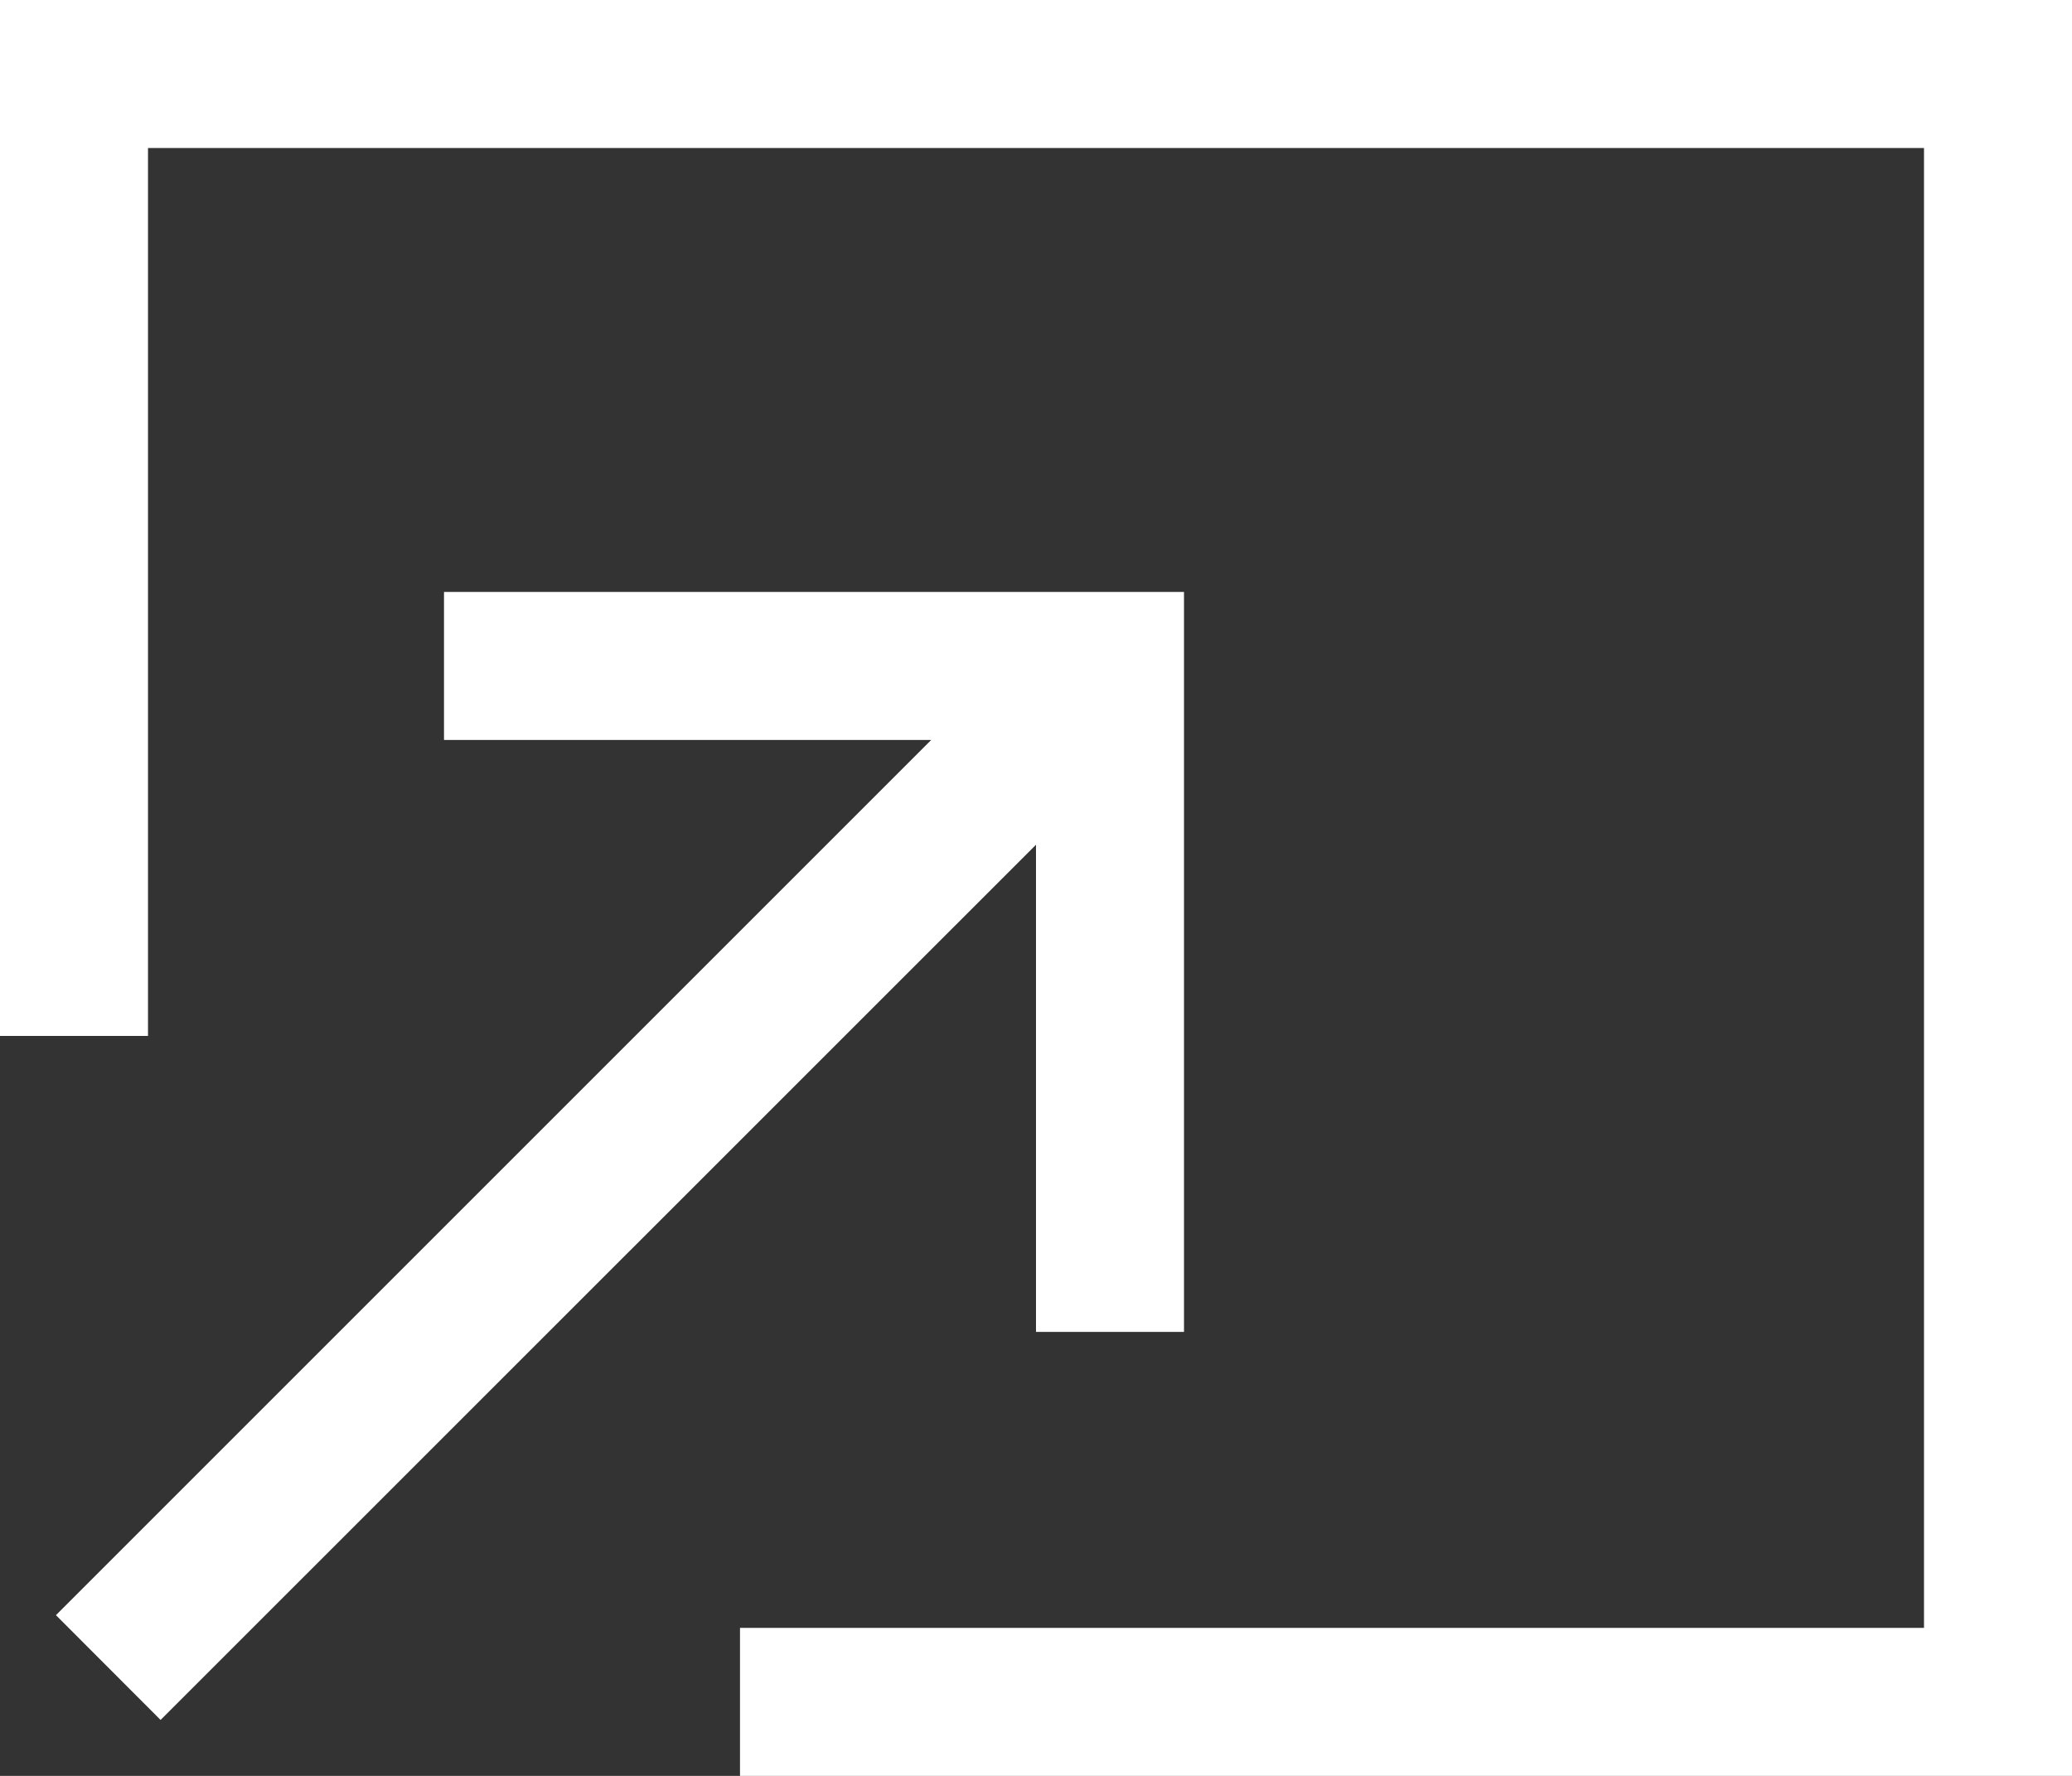<svg xmlns="http://www.w3.org/2000/svg" width="14" height="12" viewBox="0 0 14 12">
  <rect x="0" y="0" width="14" height="12" fill="#333333" stroke="none"/>
  <g id="icon_modal.png" transform="translate(-336 -4034)">
    <path id="ico" d="M349,4046h-8v-1h8v-10H337v6h-1v-7h14v12Zm-12.622-1.086,5.914-5.914H339v-1h5v5h-1v-3.292l-5.915,5.914Z" fill="#fff"/>
  </g>
</svg>
